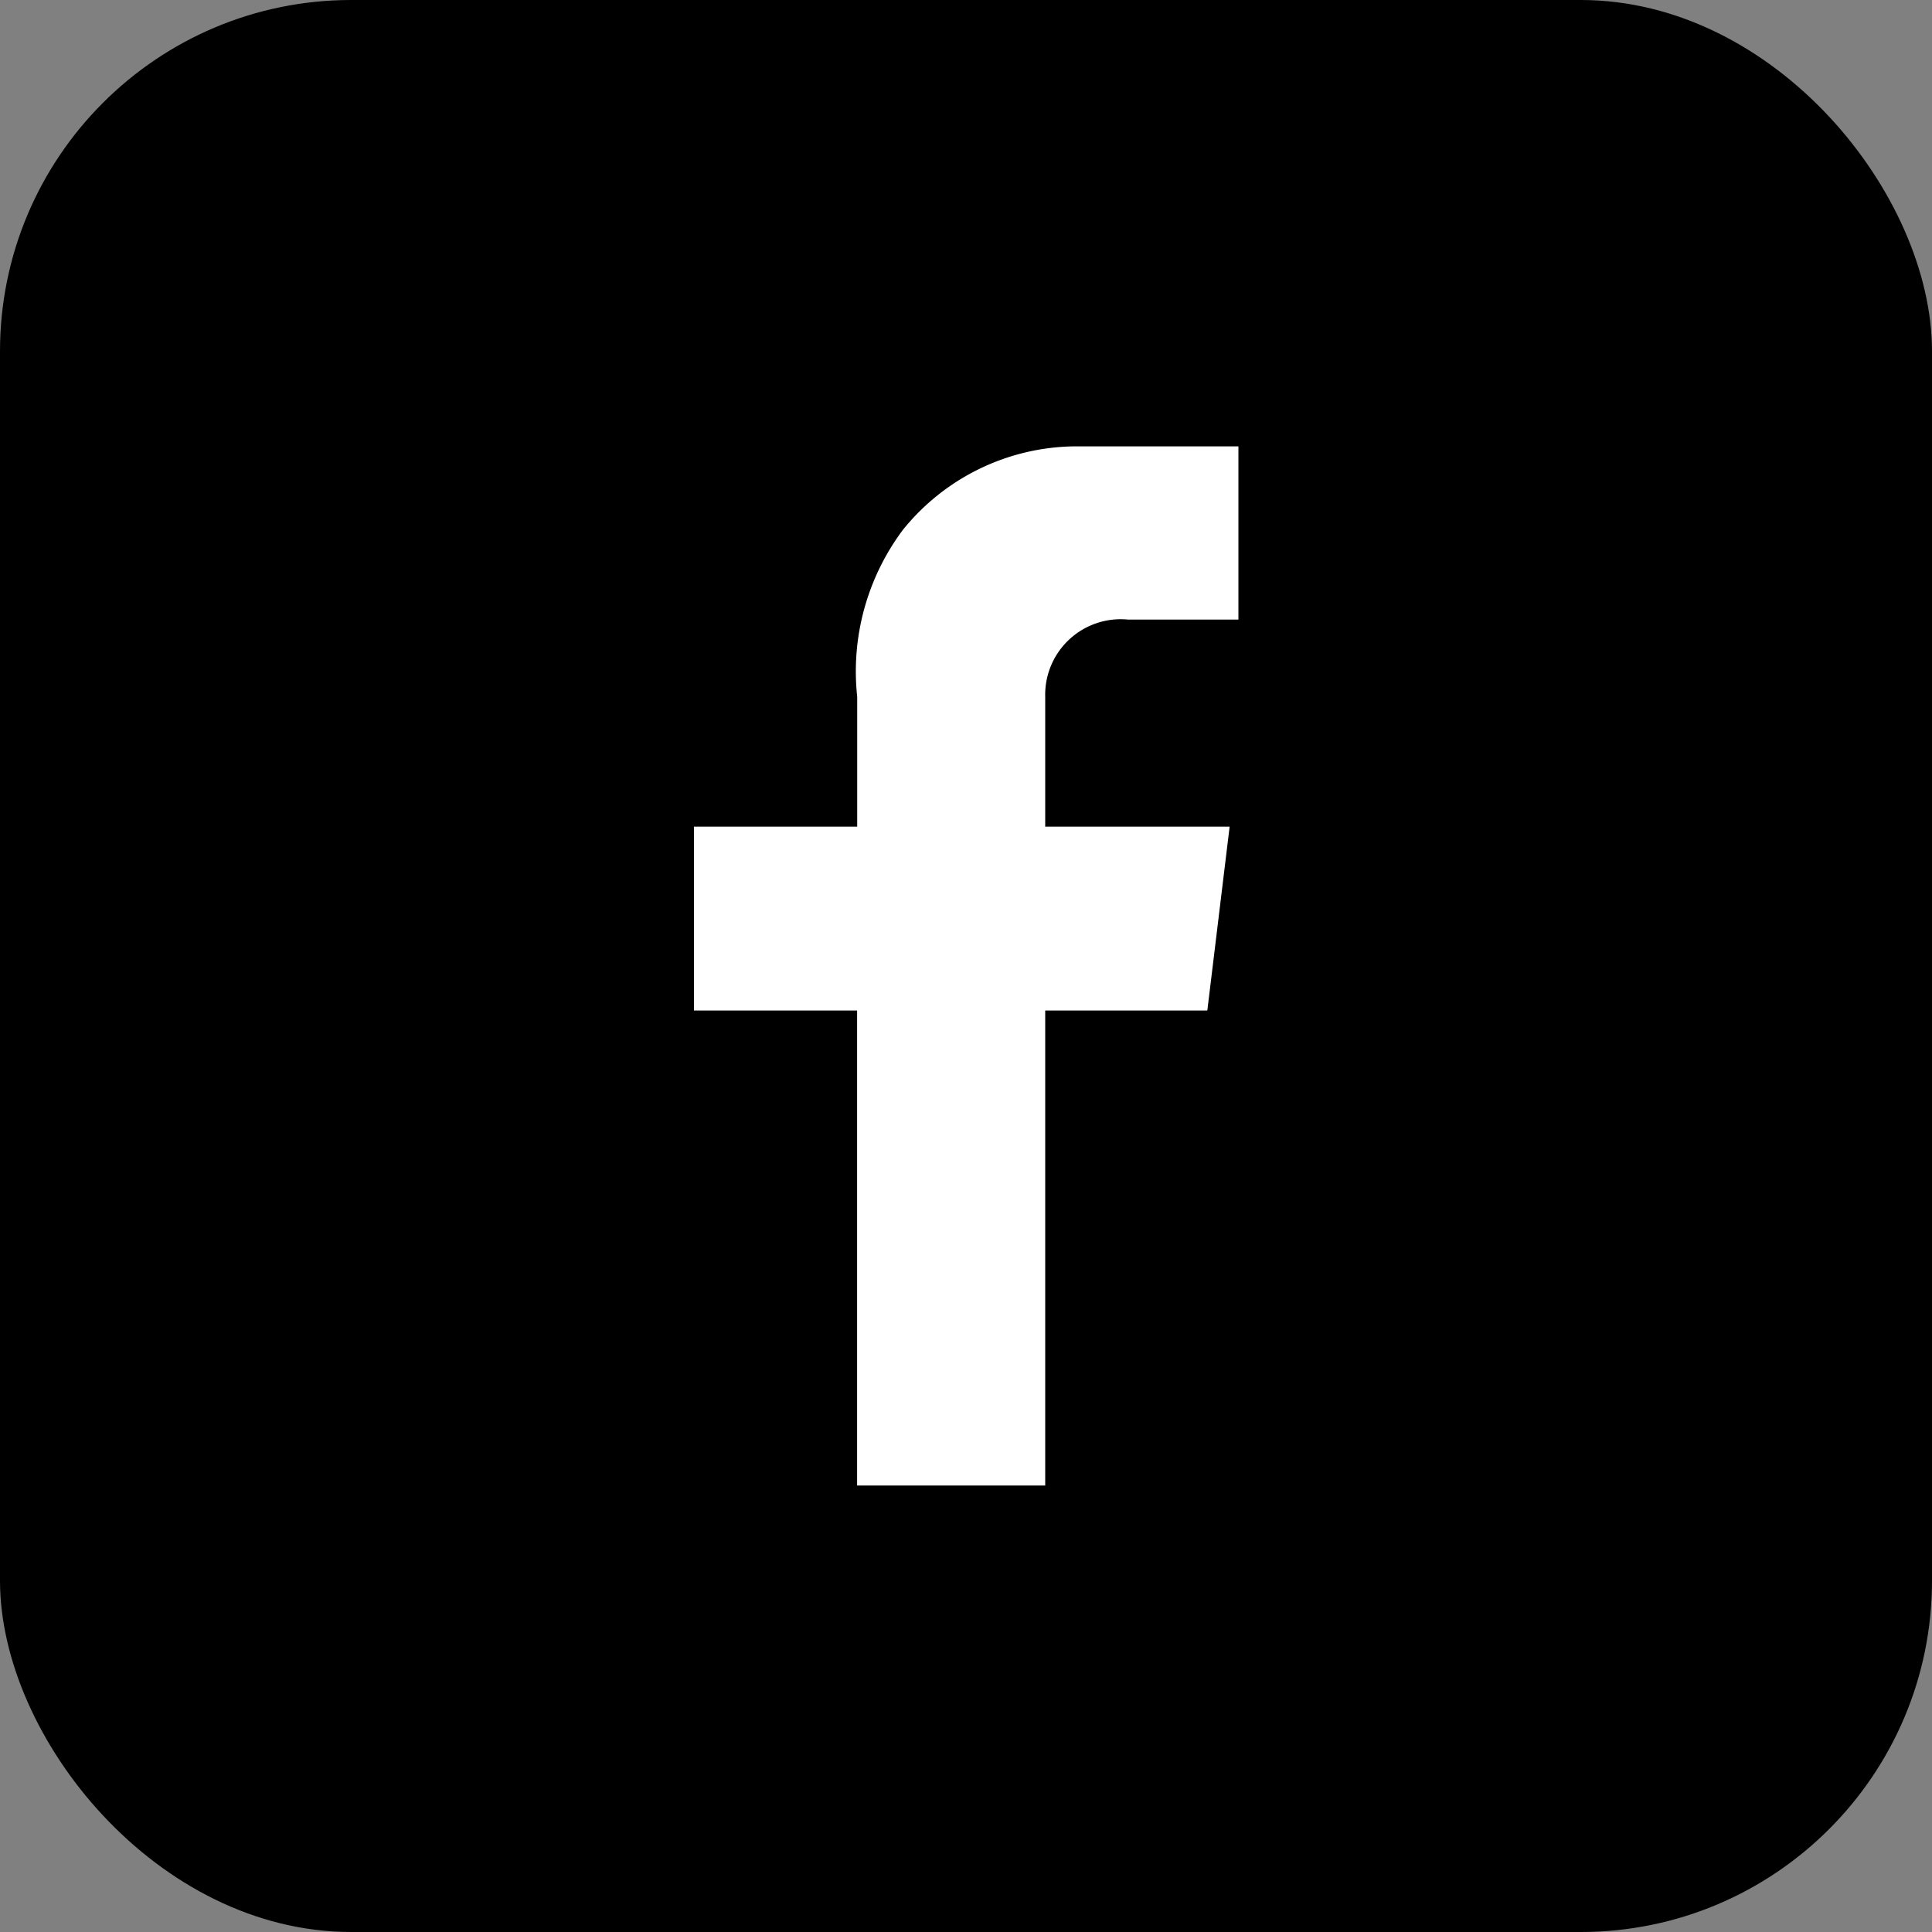 <svg xmlns="http://www.w3.org/2000/svg" xmlns:xlink="http://www.w3.org/1999/xlink" width="22" height="22" viewBox="0 0 22 22">
  <rect x="0" y="0" width="22" height="22" fill="#808080" stroke="none"/>
  <defs>
    <clipPath id="clip-path">
      <rect id="Rectangle_191" data-name="Rectangle 191" width="6.196" height="11.833" fill="#fff"/>
    </clipPath>
  </defs>
  <g id="Group_279" data-name="Group 279" transform="translate(-1468)">
    <rect id="Rectangle_248" data-name="Rectangle 248" width="22" height="22" rx="4" transform="translate(1468)"/>
    <g id="Group_207" data-name="Group 207" transform="translate(1475.902 5.083)">
      <g id="Group_198" data-name="Group 198" clip-path="url(#clip-path)">
        <path id="Path_1443" data-name="Path 1443" d="M4.315,0A2.548,2.548,0,0,0,2.38.95a2.69,2.69,0,0,0-.521,1.9h0V4.33H0V6.424H1.858v5.409H4V6.424H5.846L6.1,4.33H4V2.851a.86.86,0,0,1,.94-.879H6.2V0H4.315Z" transform="translate(0 0)" fill="#fff"/>
      </g>
    </g>
  </g>
</svg>
